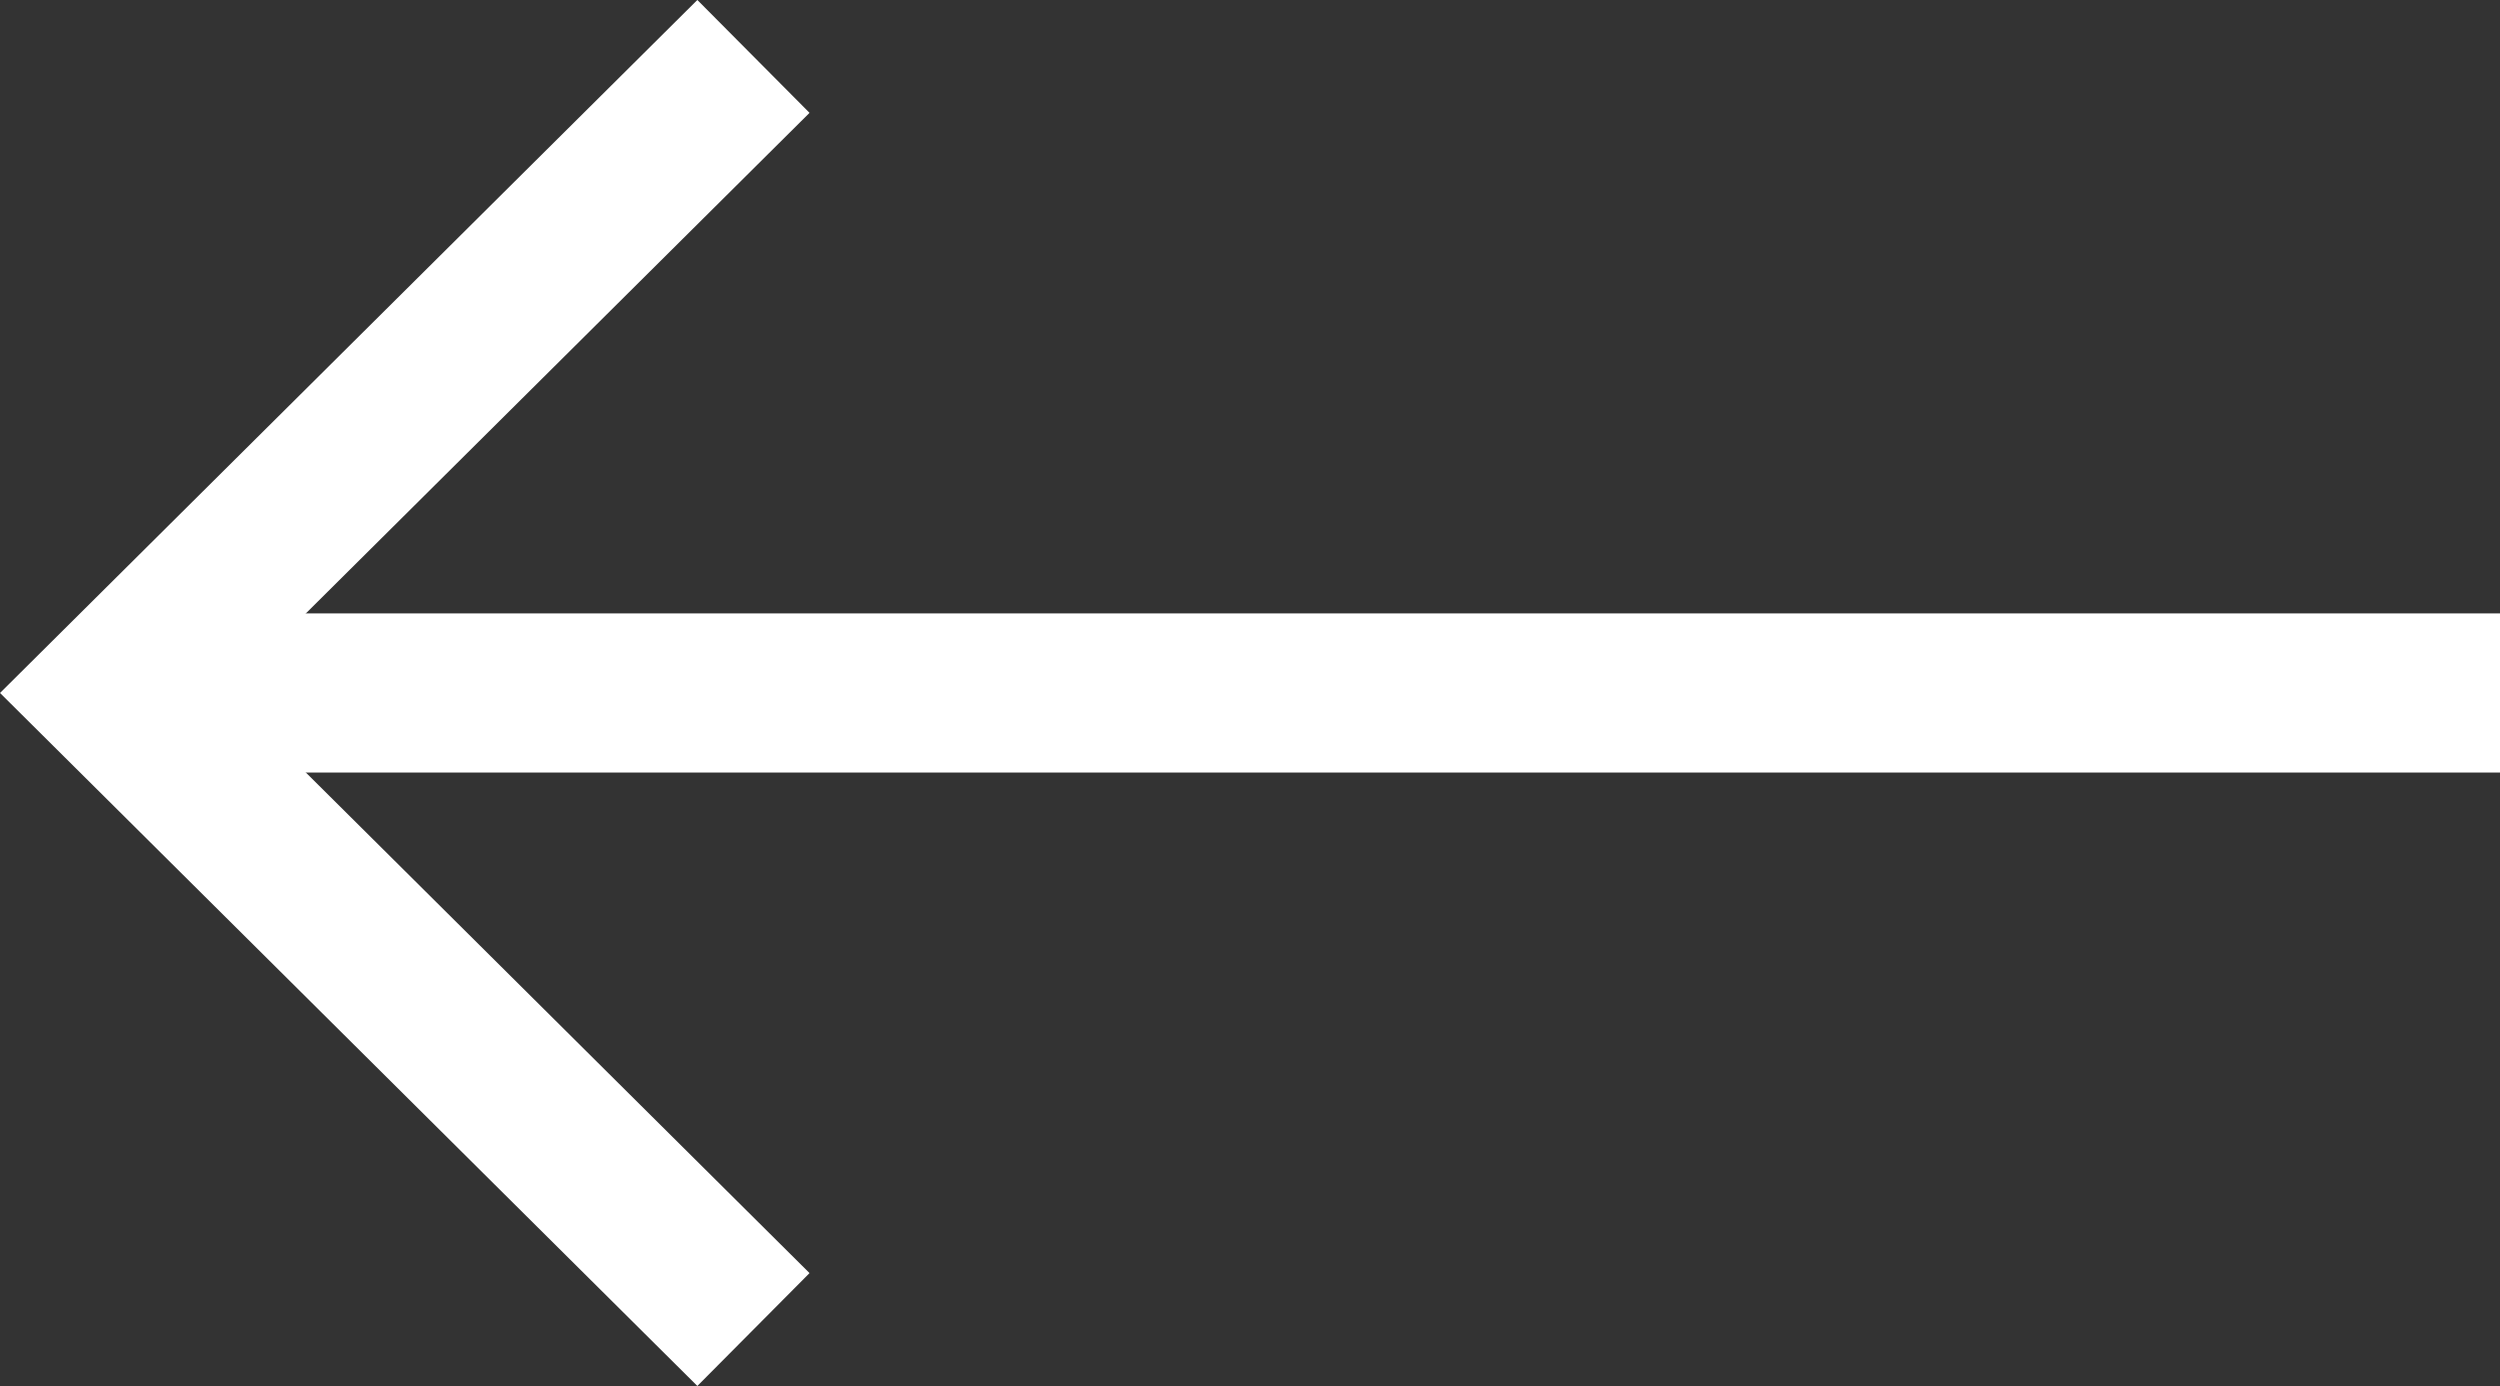<svg xmlns="http://www.w3.org/2000/svg" width="31.419" height="17.419" viewBox="0 0 31.419 17.419">
  <rect x="0" y="0" width="31.419" height="17.419" fill="#333333" stroke="none"/>
  <g id="arrow-light" transform="translate(31.419 0.709)">
    <path id="Line_3" data-name="Line 3" d="M0,.5H-30" transform="translate(0 7.5)" fill="none" stroke="#fff" stroke-miterlimit="10" stroke-width="2"/>
    <path id="Path" d="M0,16-8.05,8,0,0" transform="translate(-21.95)" fill="none" stroke="#fff" stroke-miterlimit="10" stroke-width="2"/>
  </g>
</svg>
